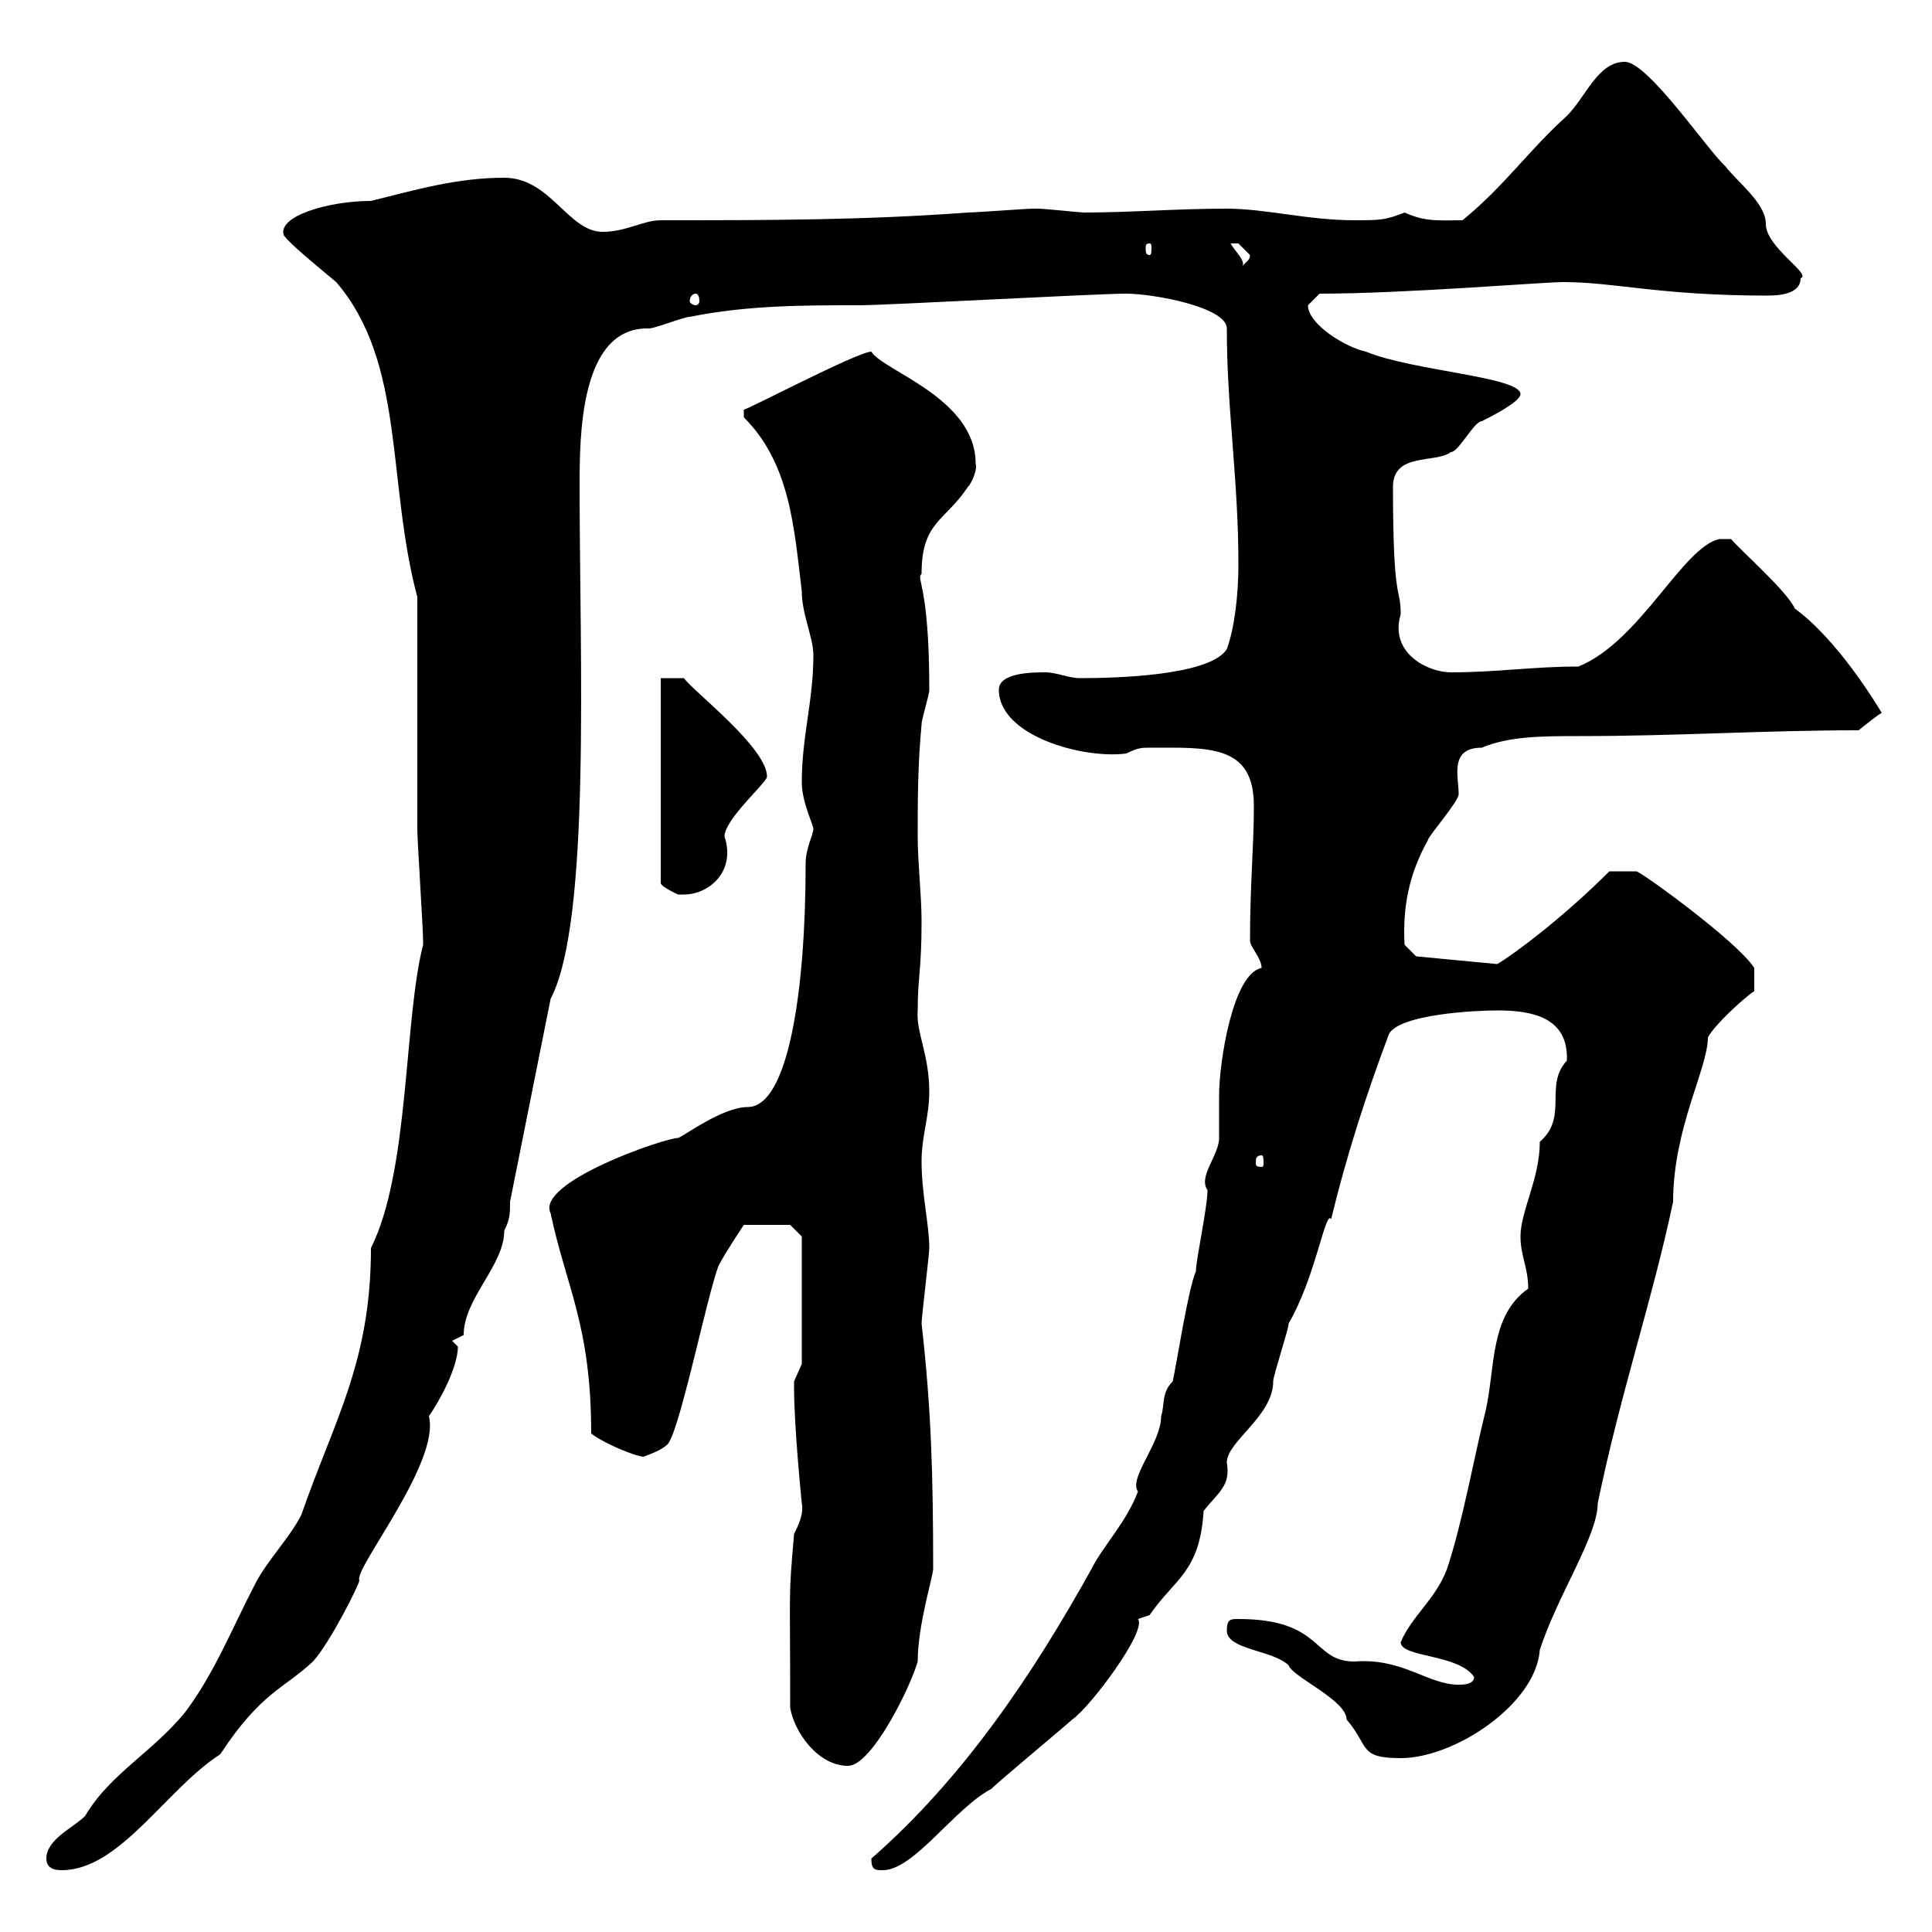 <svg xmlns="http://www.w3.org/2000/svg" xmlns:xlink="http://www.w3.org/1999/xlink" width="300" height="300"><path d="M7.20 288.60C7.20 290.40 9 290.40 9.60 290.40C18.60 290.40 25.80 277.80 34.20 272.40C40.50 262.80 44.10 262.20 48.60 258C51.30 255 55.80 246 55.80 245.40C54.90 243.60 68.40 227.10 66.60 219.90C68.10 217.80 71.10 212.40 71.10 209.10C71.10 209.10 70.20 208.20 70.20 208.20L72 207.30C72 201.60 78.30 196.50 78.30 191.10C79.20 189.30 79.20 188.40 79.20 186.60L85.50 155.10C91.80 143.10 90 102 90 75.60C90 67.80 90 50.70 100.80 51C101.70 51 106.20 49.20 107.10 49.20C116.10 47.40 124.50 47.40 133.50 47.40C137.70 47.40 170.10 45.60 174.90 45.60C179.10 45.60 190.50 47.70 190.50 51C190.50 63.60 192.30 74.40 192.30 87.60C192.30 92.40 191.70 97.50 190.50 100.80C187.80 105 172.80 105.30 167.70 105.30C165.90 105.30 164.10 104.40 162.30 104.40C160.50 104.40 155.10 104.40 155.10 107.10C155.10 114.30 168.30 117.90 174.90 117C176.70 116.10 177.30 116.10 178.50 116.10C187.50 116.10 194.70 115.50 194.70 125.10C194.70 131.70 194.10 137.10 194.10 146.10C194.10 147 195.90 148.80 195.90 150.30C191.40 151.20 189.30 165 189.30 170.10C189.30 171.30 189.30 175.50 189.30 176.70C189.30 179.40 186 182.70 187.50 184.80C187.50 187.50 185.70 195.60 185.70 197.40C184.50 200.10 182.70 211.80 182.10 214.50C180.30 216.30 180.90 218.10 180.30 219.90C180.30 224.10 175.20 229.50 176.70 231.60C174.90 236.40 171.30 240 169.50 243.60C160.50 259.80 149.70 276 135.30 288.60C135.30 290.40 135.90 290.40 137.10 290.40C141.90 290.40 148.20 280.80 153.90 277.80C155.10 276.60 165.90 267.60 166.50 267C169.20 265.20 178.20 253.20 176.70 251.40C176.70 251.40 178.50 250.80 178.50 250.80C182.40 245.10 186.30 244.20 186.90 234.60C189.30 231.60 191.10 230.70 190.50 227.10C190.50 223.80 197.70 219.90 197.70 214.50C197.70 213.60 200.10 206.40 200.10 205.50C204.30 198.30 205.80 187.80 206.70 189.30C209.10 179.40 212.10 170.10 215.70 160.50C217.50 157.50 228.90 156.90 232.50 156.90C237.60 156.90 243.60 157.80 243.30 164.70C239.70 168.60 243.60 173.40 239.10 177.30C239.10 183 236.10 188.10 236.10 192C236.10 195 237.30 196.80 237.30 200.10C231.30 204.30 232.20 212.40 230.70 219C228.90 226.20 227.10 236.40 224.70 243.60C222.90 248.40 219.30 250.80 217.50 255C217.50 257.40 226.50 256.80 228.90 260.40C228.90 261.60 227.10 261.60 226.50 261.60C221.70 261.60 217.80 257.40 210.30 258C203.70 258 205.50 251.40 192.30 251.40C191.10 251.40 190.50 251.40 190.50 253.20C190.50 256.20 197.70 256.20 200.10 258.60C200.70 260.40 209.10 264 209.10 267C212.70 271.20 210.90 273 217.50 273C225.90 273 238.50 264.60 239.10 256.20C241.80 247.80 248.10 238.50 248.10 233.40C251.70 216 256.50 202.20 259.80 186.60C259.80 175.20 265.20 165.90 265.20 161.10C266.10 159.30 270.60 155.10 272.40 153.90L272.40 150.30C269.70 146.10 254.70 135.30 254.10 135.30C252.60 135.30 250.50 135.30 249.90 135.30C243 142.20 235.50 147.90 232.50 149.70L219.90 148.50L218.10 146.70C217.80 141 218.70 135.90 221.70 130.50C221.70 129.90 226.50 124.50 226.50 123.30C226.50 120.60 225 116.10 230.10 116.10C234.30 114.30 239.70 114.30 245.10 114.30C260.70 114.30 273.60 113.40 288.60 113.40C290.10 112.20 291.60 111 292.20 110.70C291.30 109.20 285.30 99.30 278.70 94.50C277.50 91.80 270.30 85.50 268.80 83.70L267 83.70C261.30 84.90 254.70 99.60 245.10 103.50C237.90 103.50 232.50 104.40 225.30 104.40C221.70 104.40 215.70 101.40 217.50 95.40C217.50 90.90 216.30 94.20 216.30 75.60C216.30 70.20 222.90 72 225.30 70.20C226.50 70.20 228.90 65.40 230.10 65.40C231.30 64.80 236.10 62.40 236.10 61.20C236.10 58.50 219.30 57.60 212.10 54.60C209.10 54 203.10 50.40 203.10 47.40C203.10 47.40 204.90 45.60 204.90 45.60C218.10 45.60 239.70 43.80 242.70 43.80C250.80 43.80 257.70 45.90 274.50 45.90C277.20 45.90 279.60 45.30 279.60 43.20C281.40 42.60 274.20 38.40 274.20 34.80C274.20 31.50 269.70 28.20 267.90 25.80C265.20 23.40 255.90 9.60 252.30 9.60C248.10 9.60 246.30 15 243.30 18C237.30 23.40 233.70 28.80 227.10 34.20C223.50 34.20 221.40 34.50 218.10 33C215.10 34.20 214.20 34.20 210.30 34.20C203.10 34.20 196.50 32.40 190.50 32.40C182.70 32.40 175.50 33 168.30 33C167.70 33 162.30 32.40 161.10 32.40C160.50 32.40 160.50 32.40 160.50 32.40C159.30 32.40 151.50 33 150.30 33C134.10 34.20 119.10 34.20 102.60 34.20C99.90 34.20 97.20 36 93.60 36C88.20 36 85.50 27.60 78.30 27.60C71.10 27.60 64.80 29.40 57.60 31.20C51 31.20 42.90 33.60 44.10 36.60C45.30 38.10 48.60 40.80 52.20 43.80C63 56.40 60 74.70 64.80 92.70C64.80 98.10 64.80 123.30 64.80 128.70C64.80 130.50 65.70 144.30 65.70 146.10C65.70 146.10 65.70 146.10 65.70 146.70C62.70 158.40 63.60 181.80 57.60 193.80C57.60 211.50 51.90 220.50 46.80 235.20C45 238.80 41.40 242.40 39.60 246C36 252.90 33.30 259.80 28.80 265.80C23.70 272.10 17.10 275.40 13.20 282C11.40 283.80 7.20 285.60 7.20 288.60ZM122.70 265.20C123.30 268.80 126.90 274.20 131.70 274.20C135.30 274.20 141.30 262.20 142.50 258C142.50 252.30 144.90 244.80 144.90 243.60C144.90 228.90 144.60 218.70 143.10 205.50C143.10 204.60 144.30 194.70 144.30 193.80C144.30 190.20 143.10 185.40 143.10 180.30C143.10 176.40 144.30 173.40 144.30 169.50C144.30 163.80 142.20 160.20 142.50 156.90C142.50 151.80 143.10 150.60 143.10 143.10C143.10 138.90 142.50 134.10 142.50 129.90C142.50 124.50 142.50 118.80 143.10 112.50C143.10 111.60 144.30 108 144.30 107.10C144.30 90.60 142.20 90 143.10 89.10C143.10 81 146.70 81 150.30 75.60C150.90 75 151.80 72.90 151.50 72C151.50 61.80 137.10 57.60 135.30 54.60C133.20 54.60 115.50 63.90 115.50 63.60C115.50 64.80 115.50 64.80 115.50 64.80C122.70 72 123.30 81.90 124.50 91.80C124.50 95.40 126.30 99 126.30 101.70C126.30 108.90 124.50 114.30 124.50 121.50C124.50 124.50 126.30 128.10 126.30 128.70C126.30 129.60 125.10 131.70 125.10 134.10C125.10 153.90 122.40 171.90 116.10 171.90C112.20 171.90 106.20 176.40 105.30 176.70C103.20 176.70 83.10 183.60 85.50 188.40C87.90 199.80 91.80 205.80 91.80 222.60C94.20 224.40 99 226.20 99.90 226.20C99.90 226.20 102.60 225.30 103.50 224.40C105.30 223.50 109.80 201 111.60 196.50C112.50 194.70 115.50 190.20 115.50 190.20L122.70 190.20L124.50 192L124.50 211.80C124.50 211.80 123.30 214.50 123.30 214.50C123.30 215.40 123.30 215.40 123.30 215.40C123.30 221.70 124.50 233.40 124.50 233.40C124.80 234.90 124.20 236.40 123.30 238.20C122.40 248.70 122.70 245.70 122.70 265.20ZM195.90 179.40C196.20 179.40 196.20 180 196.20 180.60C196.20 180.90 196.20 181.20 195.90 181.20C195 181.20 195 180.90 195 180.60C195 180 195 179.40 195.90 179.40ZM102.60 105.30L102.60 137.10C102.60 137.70 105.30 138.90 105.30 138.90C105.30 138.90 105.30 138.90 106.20 138.90C110.10 138.90 114.30 135.30 112.50 129.90C112.50 127.20 119.10 121.50 119.10 120.60C119.10 116.10 107.70 107.40 106.20 105.30ZM108 45.60C108.30 45.60 108.60 45.90 108.60 46.80C108.60 47.10 108.30 47.40 108 47.40C107.70 47.40 107.10 47.10 107.10 46.80C107.10 45.90 107.70 45.60 108 45.60ZM191.10 37.80C191.10 37.80 191.10 37.80 192.30 37.80C192.30 37.80 194.10 39.60 194.10 39.60C194.10 40.50 193.50 40.50 192.90 41.40C193.50 40.50 191.70 39 191.10 37.80ZM178.50 37.80C178.80 37.80 178.80 38.10 178.80 38.70C178.80 39 178.80 39.60 178.50 39.60C177.90 39.60 177.90 39 177.90 38.70C177.90 38.10 177.90 37.80 178.50 37.80Z"/></svg>